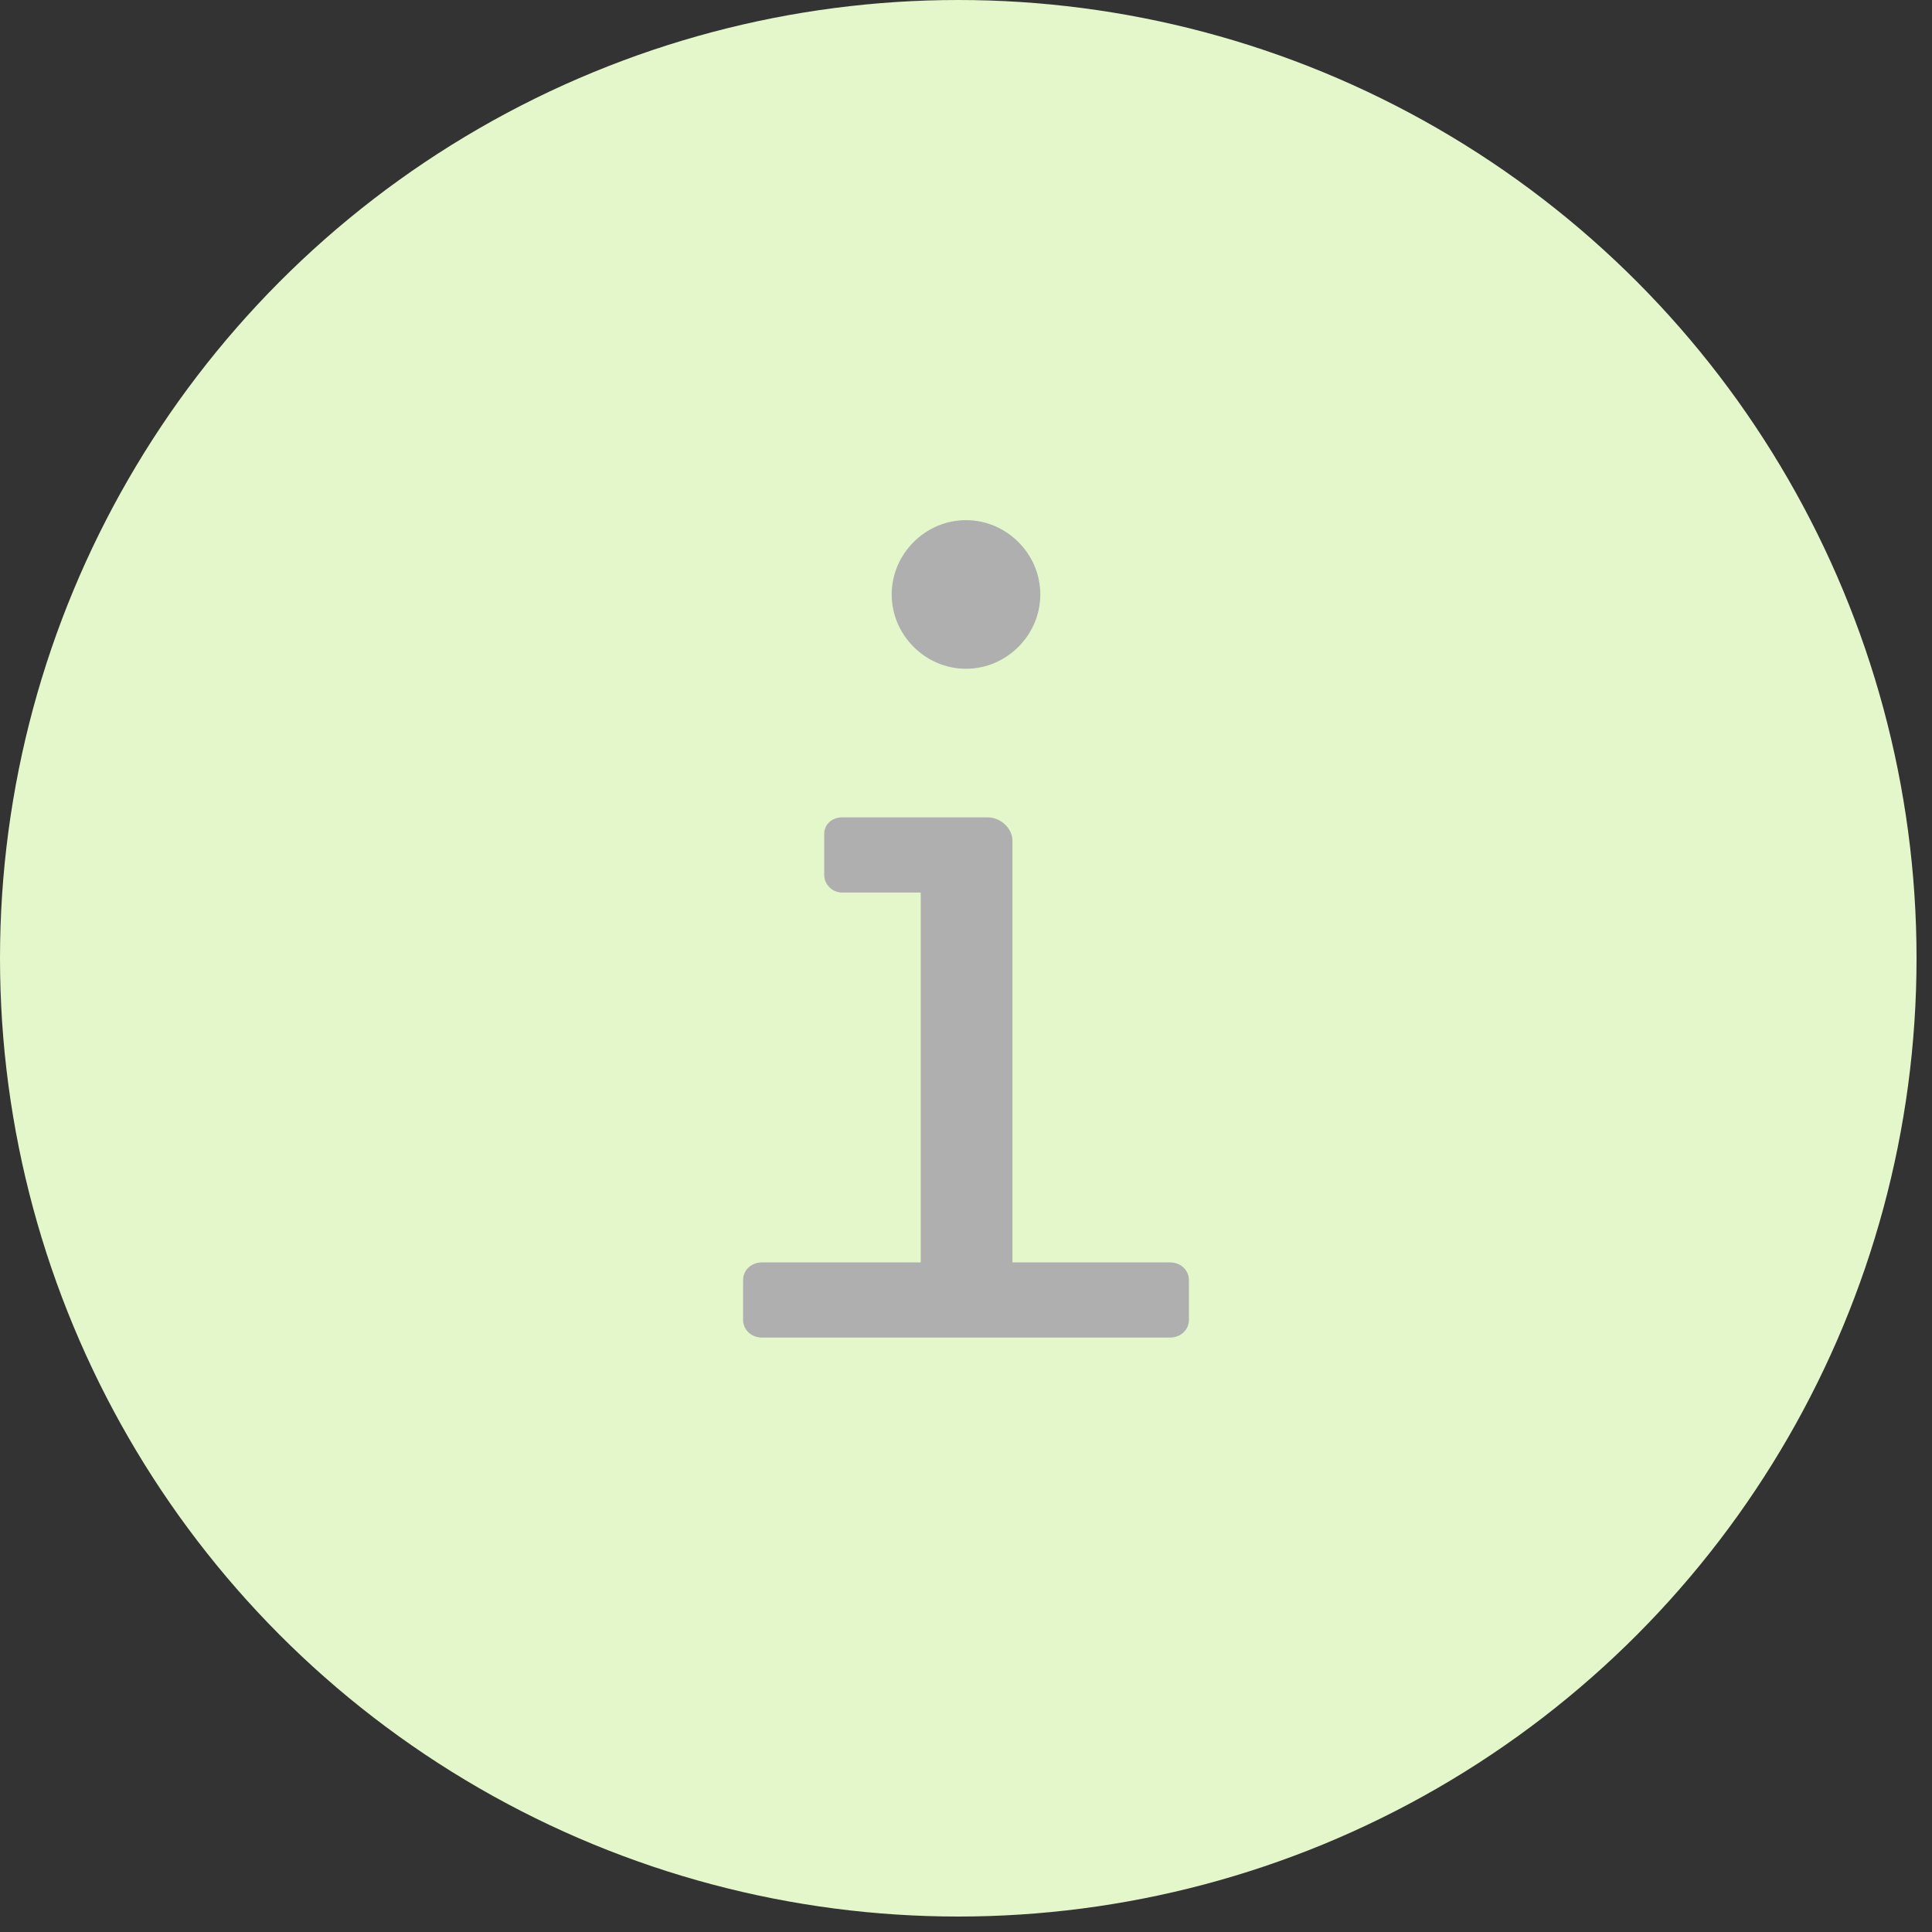 <?xml version="1.0" encoding="UTF-8"?>
<svg xmlns="http://www.w3.org/2000/svg" xmlns:xlink="http://www.w3.org/1999/xlink" width="26px" height="26px" viewBox="0 0 26 26" version="1.1">
    <rect x="0" y="0" width="26" height="26" fill="#333333" stroke="none"/>
    <title>Group 18</title>
    <g id="Mobile" stroke="none" stroke-width="1" fill="none" fill-rule="evenodd">
        <g id="Home" transform="translate(-19, -505)">
            <g id="Group-18" transform="translate(19, 505)">
                <circle id="Oval-Copy-4" fill="#e3f7ca" cx="12.896" cy="12.896" r="12.896"/>
                <path d="M13,9 C13.547,9 14,8.547 14,8 C14,7.453 13.547,7 13,7 C12.453,7 12,7.453 12,8 C12,8.547 12.453,9 13,9 Z M15.747,18 C15.889,18 16,17.896 16,17.762 L16,17.227 C16,17.093 15.889,16.989 15.747,16.989 L13.625,16.989 L13.625,11.312 C13.625,11.149 13.467,11 13.293,11 L11.33,11 C11.203,11 11.092,11.089 11.092,11.223 L11.092,11.773 C11.092,11.907 11.203,12.011 11.33,12.011 L12.391,12.011 L12.391,16.989 L10.253,16.989 C10.111,16.989 10,17.093 10,17.227 L10,17.762 C10,17.896 10.111,18 10.253,18 L15.747,18 Z" id="i" fill="#AFAFAF" fill-rule="nonzero"/>
            </g>
        </g>
    </g>
</svg>